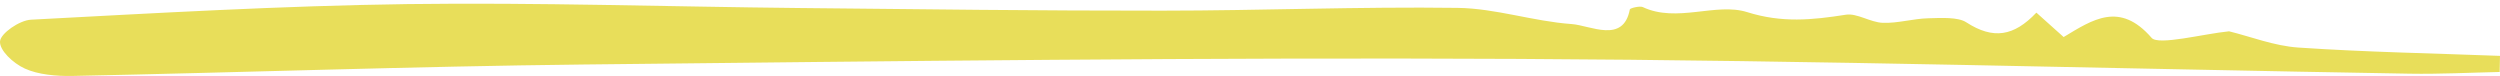 <svg width="362" height="11" viewBox="0 0 362 11" fill="none" xmlns="http://www.w3.org/2000/svg">
<path d="M294.89 1.849C296.441 3.242 297.488 4.176 298.815 5.364C303.015 2.841 306.929 0.155 311.558 5.486C312.531 6.614 319.1 4.894 322.767 4.533C325.914 5.305 329.299 6.647 332.803 6.886C342.504 7.544 352.259 7.718 362 8.09C361.984 8.862 361.967 9.65 361.951 10.422C357.608 10.515 353.274 10.744 348.923 10.669C305.945 9.941 262.961 8.743 219.966 8.53C174.804 8.295 129.624 8.848 84.45 9.34C59.801 9.614 35.149 10.494 10.504 10.995C8.173 11.043 5.505 10.805 3.598 9.928C1.884 9.151 -0.091 7.286 0.003 5.986C0.086 4.837 2.809 2.94 4.486 2.852C22.639 1.891 40.799 0.84 58.98 0.592C77.877 0.342 96.77 0.971 115.676 1.161C133.209 1.344 150.76 1.558 168.288 1.543C182.552 1.541 196.819 0.947 211.069 1.141C216.594 1.216 222.009 3.09 227.571 3.483C230.302 3.678 235.062 6.361 235.999 1.364C236.033 1.168 237.471 0.828 237.874 1.026C242.819 3.352 248.448 0.337 252.981 1.753C258.019 3.34 262.387 2.9 267.277 2.131C268.887 1.874 270.818 3.236 272.624 3.305C274.806 3.388 277.004 2.699 279.216 2.646C281.09 2.596 283.527 2.447 284.724 3.235C288.64 5.765 291.622 5.241 294.851 1.847L294.89 1.849Z" fill="#E8DE5A"/>
</svg>
